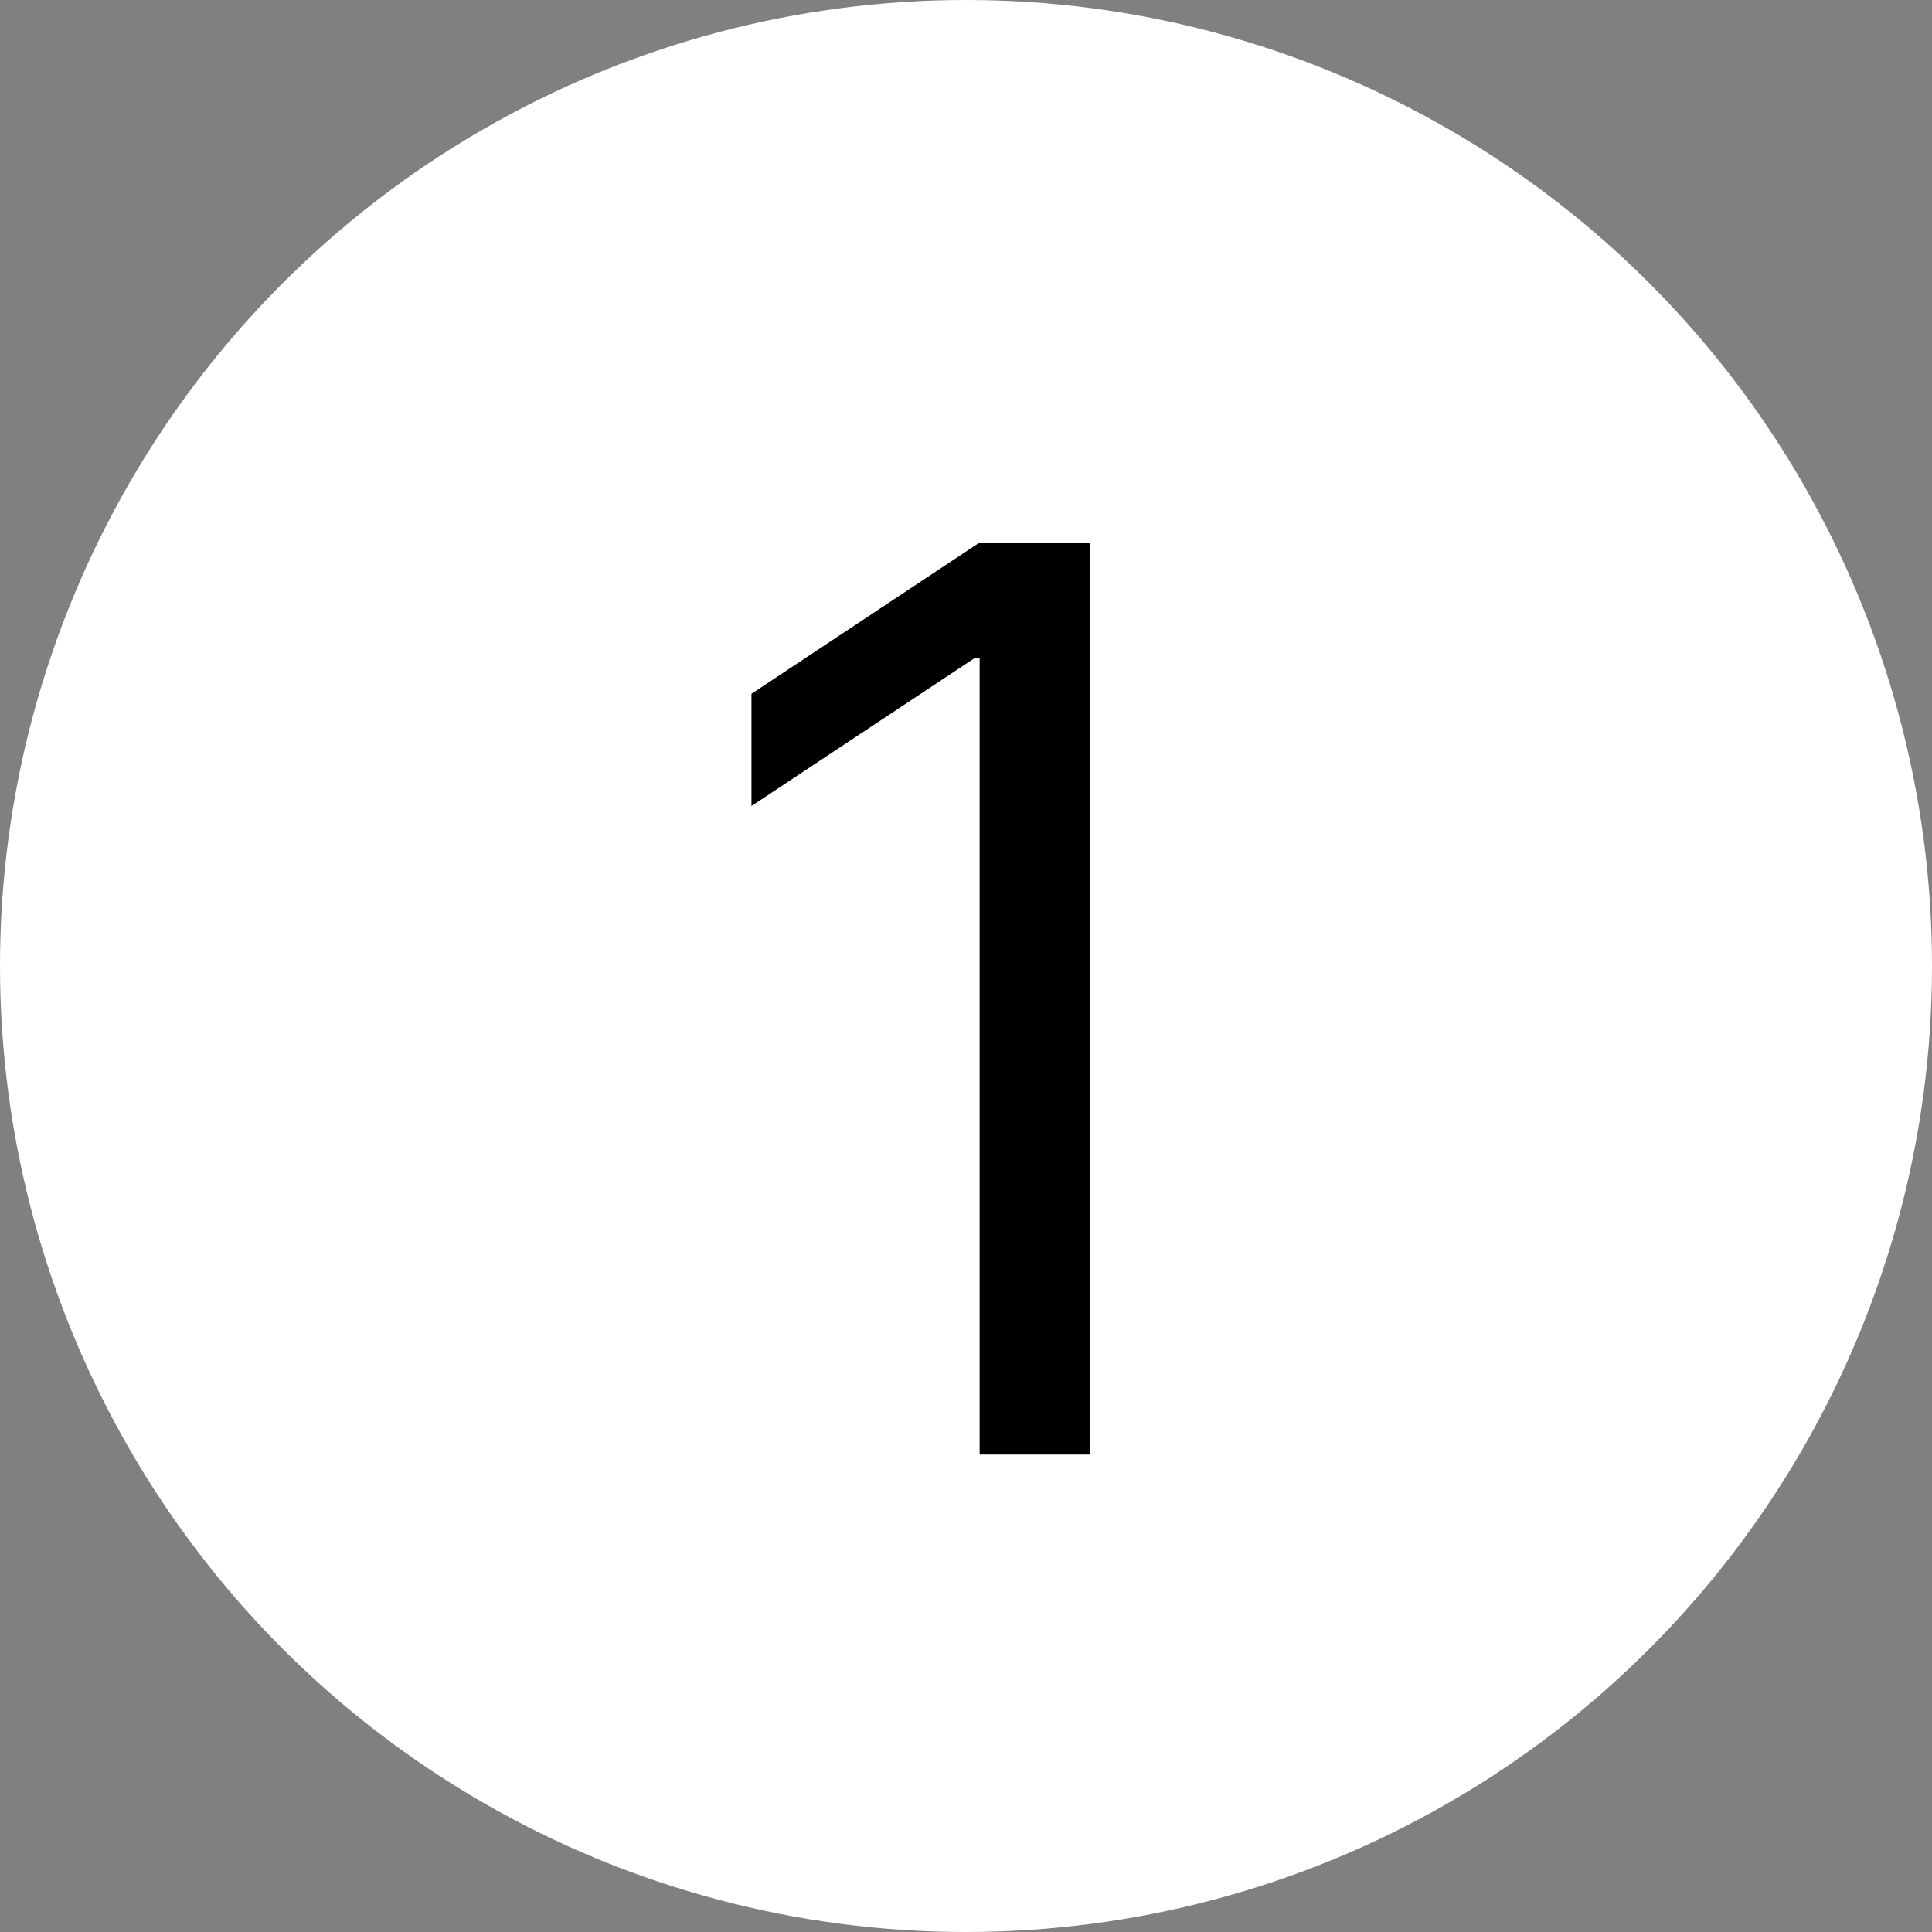 <svg viewBox="0 0 311.6 311.6" version="1.1" xmlns="http://www.w3.org/2000/svg">
  <rect x="0" y="0" width="311.6" height="311.6" fill="#808080" stroke="none"/>
  <defs>
    <style>
      .cls-1 {
        isolation: isolate;
      }

      .cls-2 {
        fill: #fff;
      }
    </style>
  </defs>
  
  <g>
    <g id="Ebene_1">
      <circle r="155.8" cy="155.8" cx="155.8" class="cls-2"></circle>
      <g class="cls-1">
        <g class="cls-1">
          <path d="M175.8,234.6h-17.8V106.2h-.9l-35.9,23.8v-18.1l36.8-24.4h17.8v147Z"></path>
        </g>
      </g>
    </g>
  </g>
</svg>